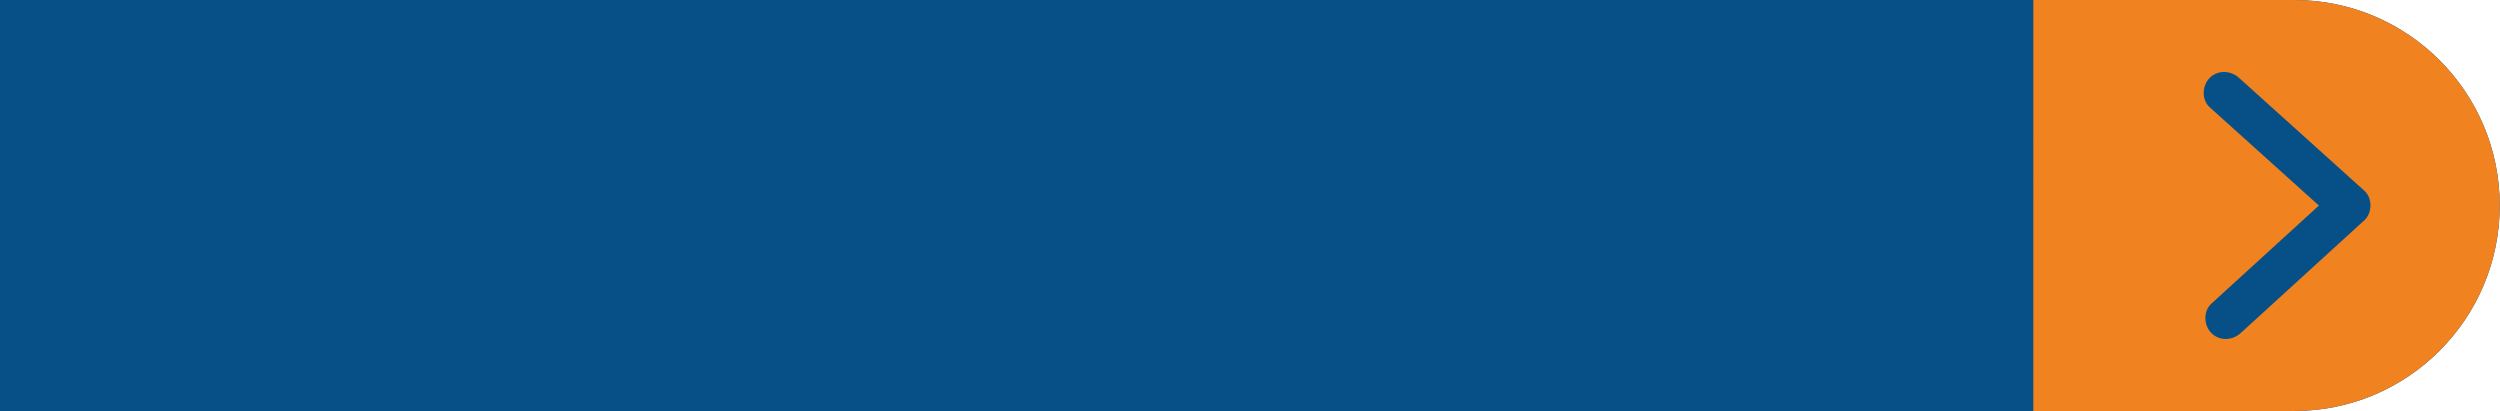 <?xml version="1.0" encoding="UTF-8" standalone="no"?><svg xmlns="http://www.w3.org/2000/svg" xmlns:xlink="http://www.w3.org/1999/xlink" fill="#000000" height="67.2" preserveAspectRatio="xMidYMid meet" version="1" viewBox="0.0 0.0 408.9 67.2" width="408.9" zoomAndPan="magnify"><g id="change1_1"><path d="m0,0h375.25C393.8,0,408.86,15.06,408.86,33.61h0c0,18.55-15.06,33.61-33.61,33.61H0V0H0Z" fill="#064f87"/></g><g id="change2_1"><path d="m332.57,0h42.68C393.8,0,408.86,15.06,408.86,33.61h0c0,18.55-15.06,33.61-33.61,33.61h-42.68V0h0Z" fill="#f0821f"/></g><g id="change1_2"><path d="m386.73,31.21c-5.99-5.39-11.98-10.78-17.97-16.18l-2.54-2.29c-1.36-1.23-3.46-1.34-4.8,0-1.25,1.25-1.37,3.57,0,4.8,5.95,5.36,11.91,10.72,17.86,16.08-5.02,4.58-10.04,9.16-15.06,13.74-.84.77-1.69,1.54-2.53,2.31-1.35,1.24-1.25,3.55,0,4.8,1.35,1.35,3.44,1.24,4.8,0,5.9-5.38,11.81-10.77,17.71-16.15.84-.77,1.69-1.54,2.53-2.31,1.3-1.19,1.32-3.61,0-4.8Z" fill="#064f87"/></g></svg>